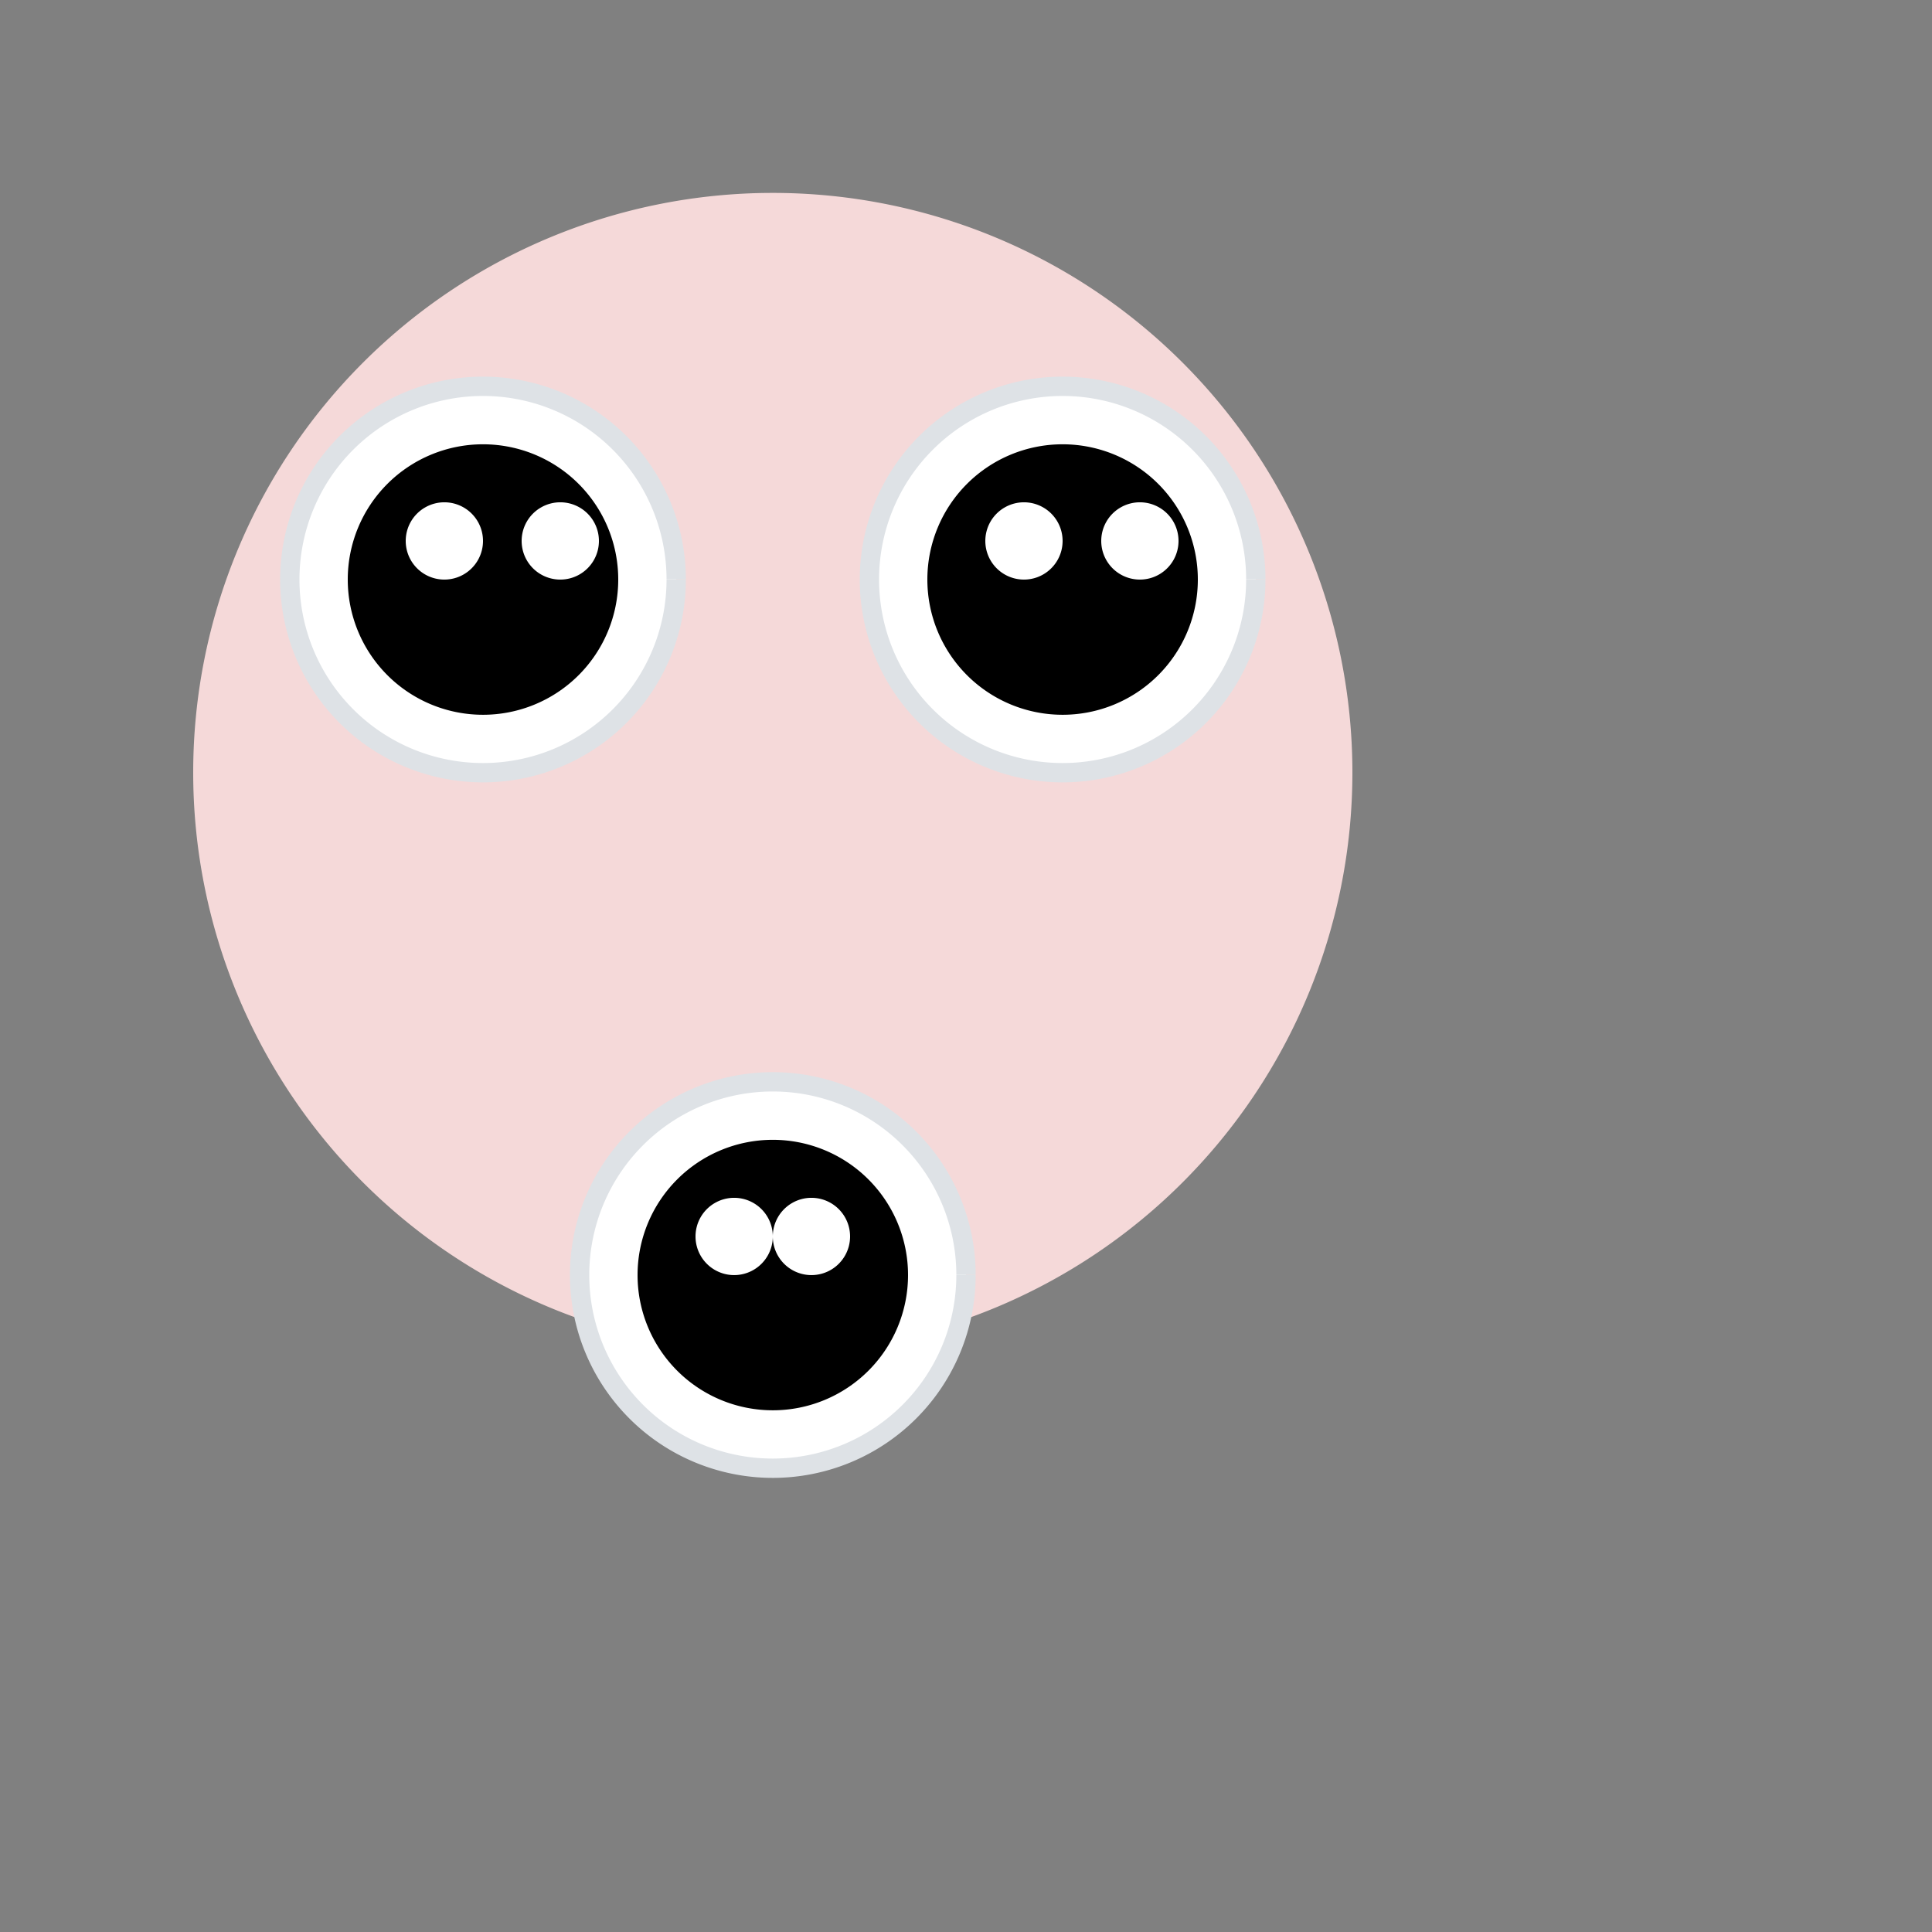 <!--

Generated by DrawGPT.
Free, open source, AI generated images in SVG, PNG, and HTML Canvas format.
https://drawgpt.ai

Created: 2023-09-26T10:47:55.678Z
Link: https://drawgpt.ai/prompt/49101/

-->
<svg xmlns="http://www.w3.org/2000/svg" xmlns:xlink="http://www.w3.org/1999/xlink" width="500" height="500"><rect width="100%" height="100%" fill="#808080" stroke="none"/><defs/><g><path fill="#f5d9d9" stroke="none" paint-order="stroke fill markers" d=" M 350 200 A 150 150 0 1 1 350 199.85"/><path fill="#ffffff" stroke="#dee2e6" paint-order="fill stroke markers" d=" M 175 150 A 50 50 0 1 1 175 149.95" stroke-miterlimit="10" stroke-width="5" stroke-dasharray=""/><path fill="#000000" stroke="none" paint-order="stroke fill markers" d=" M 160 150 A 35 35 0 1 1 160 149.965"/><path fill="#ffffff" stroke="none" paint-order="stroke fill markers" d=" M 125 140 A 10 10 0 1 1 125 139.99"/><path fill="#ffffff" stroke="none" paint-order="stroke fill markers" d=" M 155 140 A 10 10 0 1 1 155 139.99"/><path fill="#ffffff" stroke="#dee2e6" paint-order="fill stroke markers" d=" M 325 150 A 50 50 0 1 1 325 149.95" stroke-miterlimit="10" stroke-width="5" stroke-dasharray=""/><path fill="#000000" stroke="none" paint-order="stroke fill markers" d=" M 310 150 A 35 35 0 1 1 310 149.965"/><path fill="#ffffff" stroke="none" paint-order="stroke fill markers" d=" M 275 140 A 10 10 0 1 1 275 139.99"/><path fill="#ffffff" stroke="none" paint-order="stroke fill markers" d=" M 305 140 A 10 10 0 1 1 305 139.99"/><path fill="#ffffff" stroke="#dee2e6" paint-order="fill stroke markers" d=" M 250 330 A 50 50 0 1 1 250 329.95" stroke-miterlimit="10" stroke-width="5" stroke-dasharray=""/><path fill="#000000" stroke="none" paint-order="stroke fill markers" d=" M 235 330 A 35 35 0 1 1 235 329.965"/><path fill="#ffffff" stroke="none" paint-order="stroke fill markers" d=" M 200 320 A 10 10 0 1 1 200 319.99"/><path fill="#ffffff" stroke="none" paint-order="stroke fill markers" d=" M 220 320 A 10 10 0 1 1 220 319.99"/></g></svg>